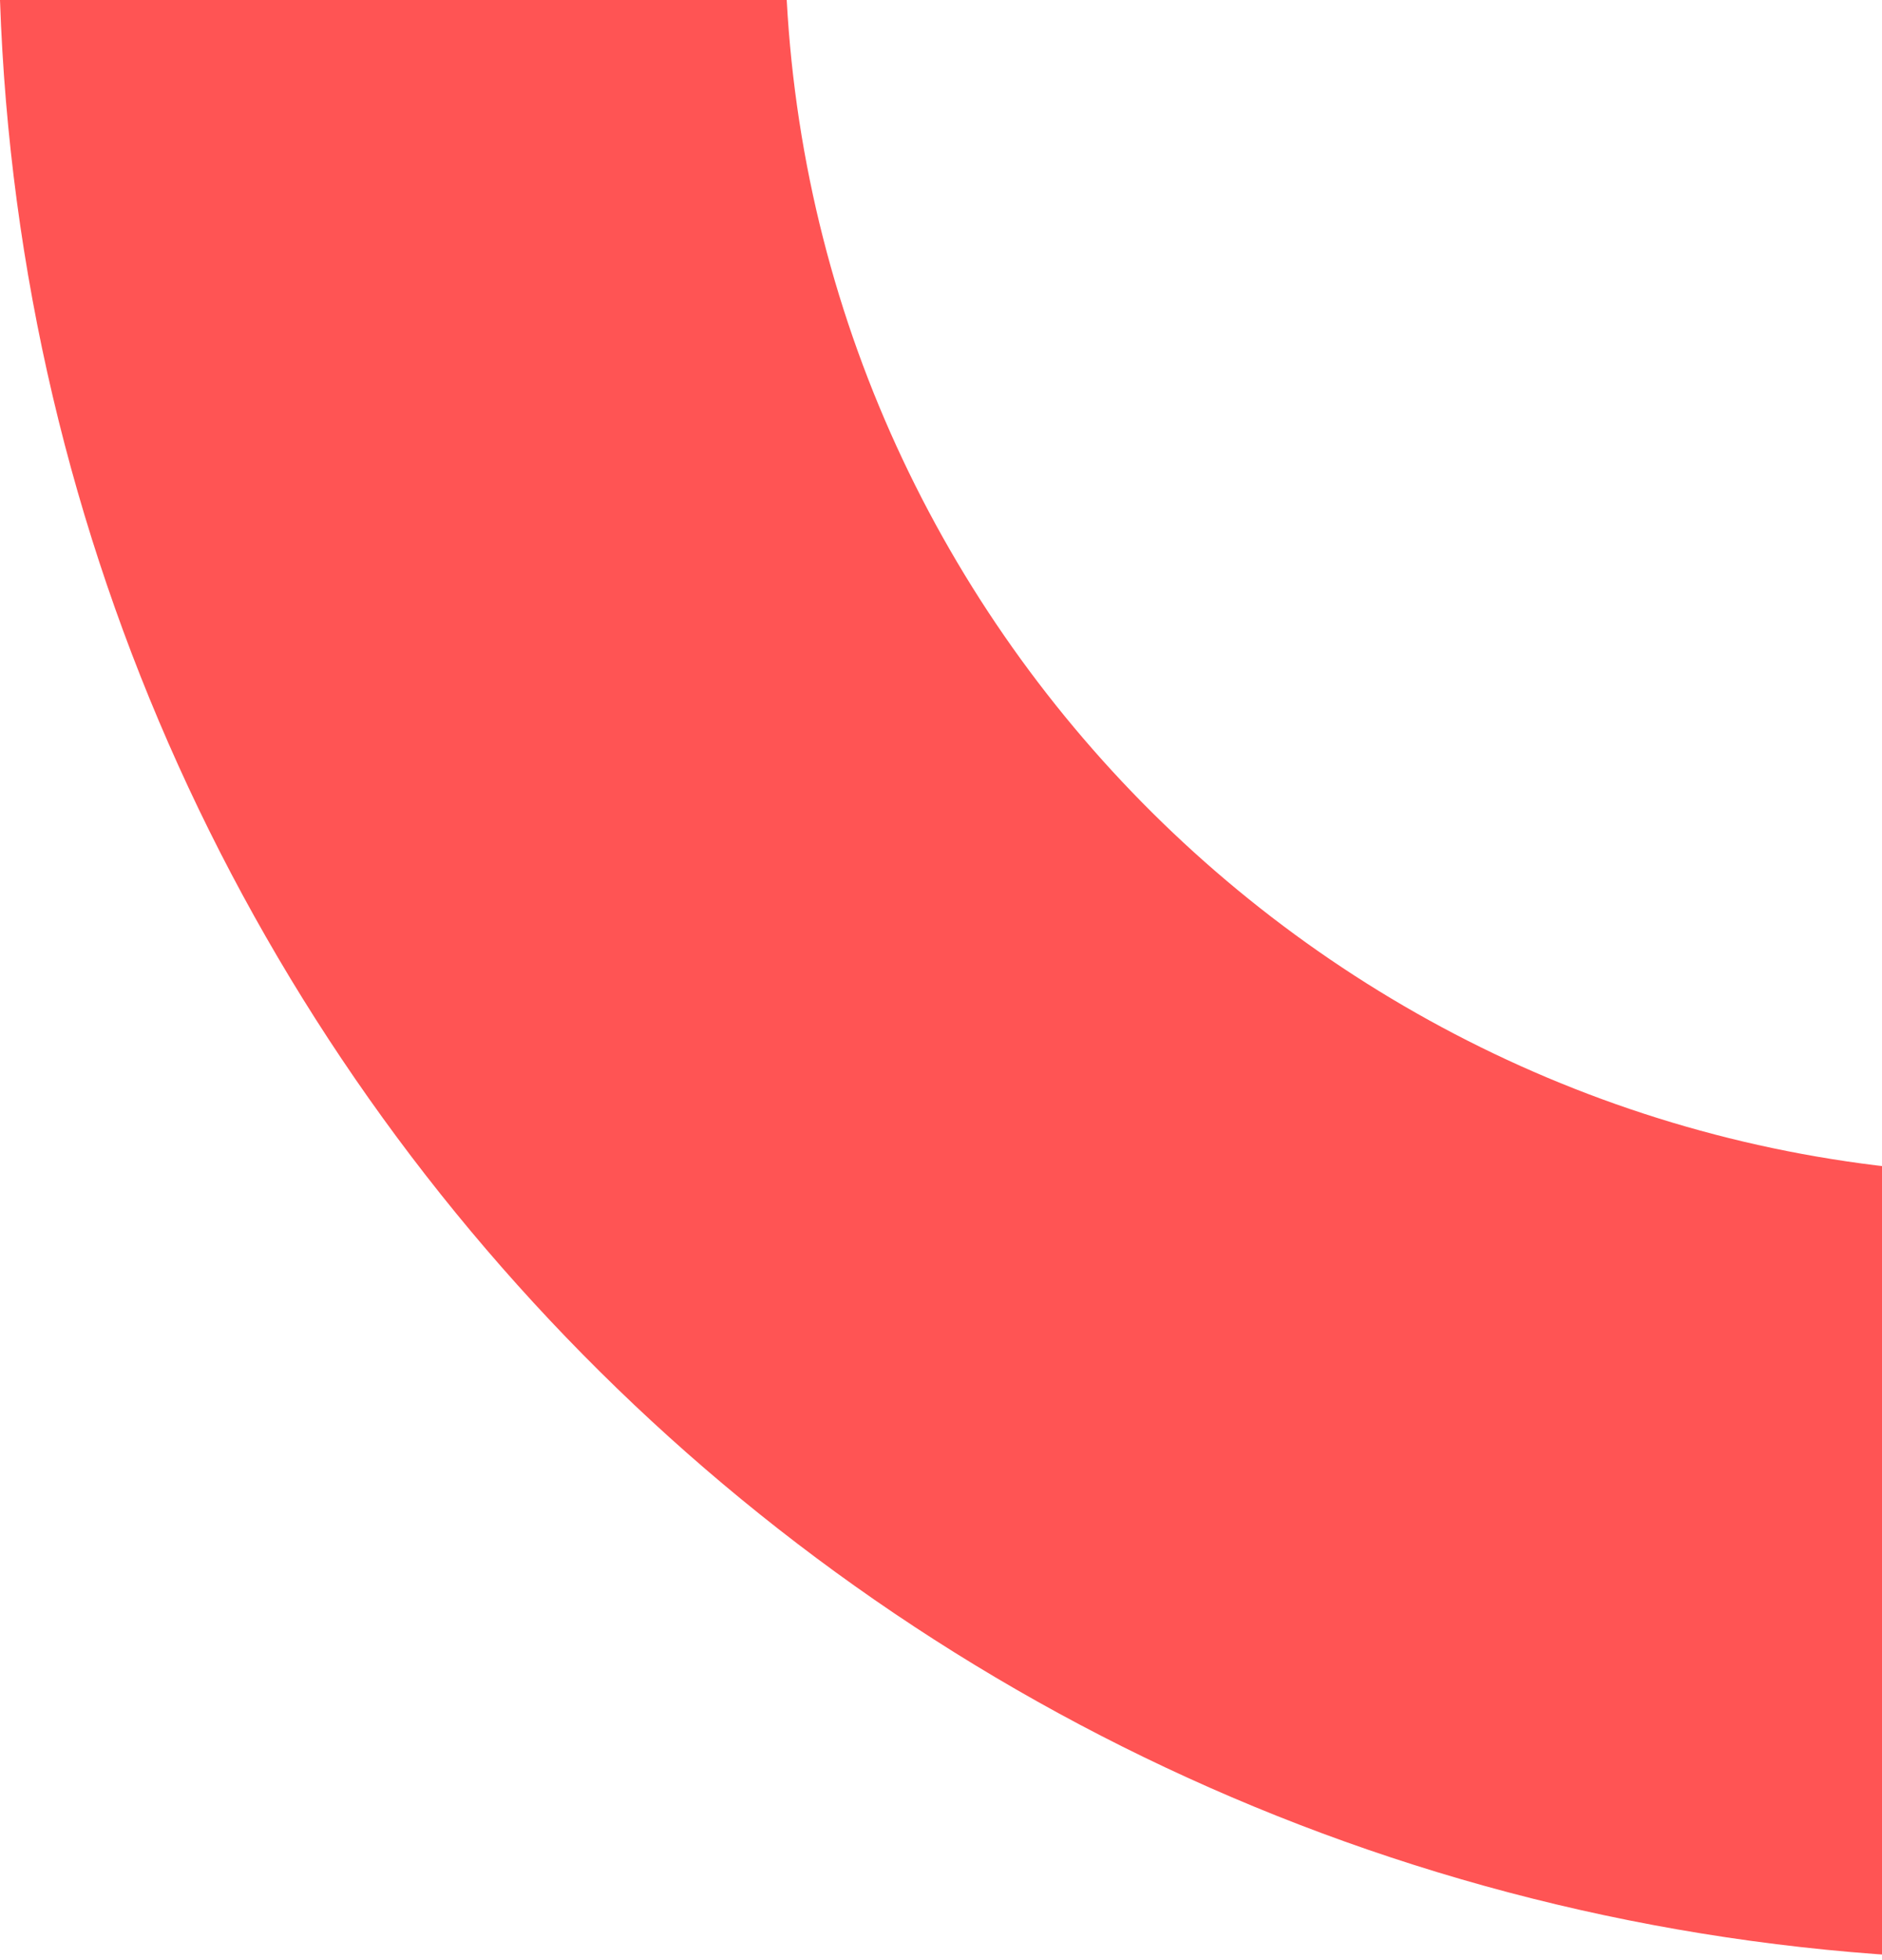<?xml version="1.0" encoding="UTF-8"?>
<svg id="Layer_1" xmlns="http://www.w3.org/2000/svg" version="1.1" viewBox="0 0 344 358">
  <!-- Generator: Adobe Illustrator 29.6.1, SVG Export Plug-In . SVG Version: 2.1.1 Build 9)  -->
  <defs>
    <style>
      .st0 {
        fill: #ff5454;
      }
    </style>
  </defs>
  <path class="st0" d="M371,358C170.1,358,6.8,198.8,0,0h143.8c6.5,119.5,106,214.6,227.2,214.6v143.4Z"/>
</svg>